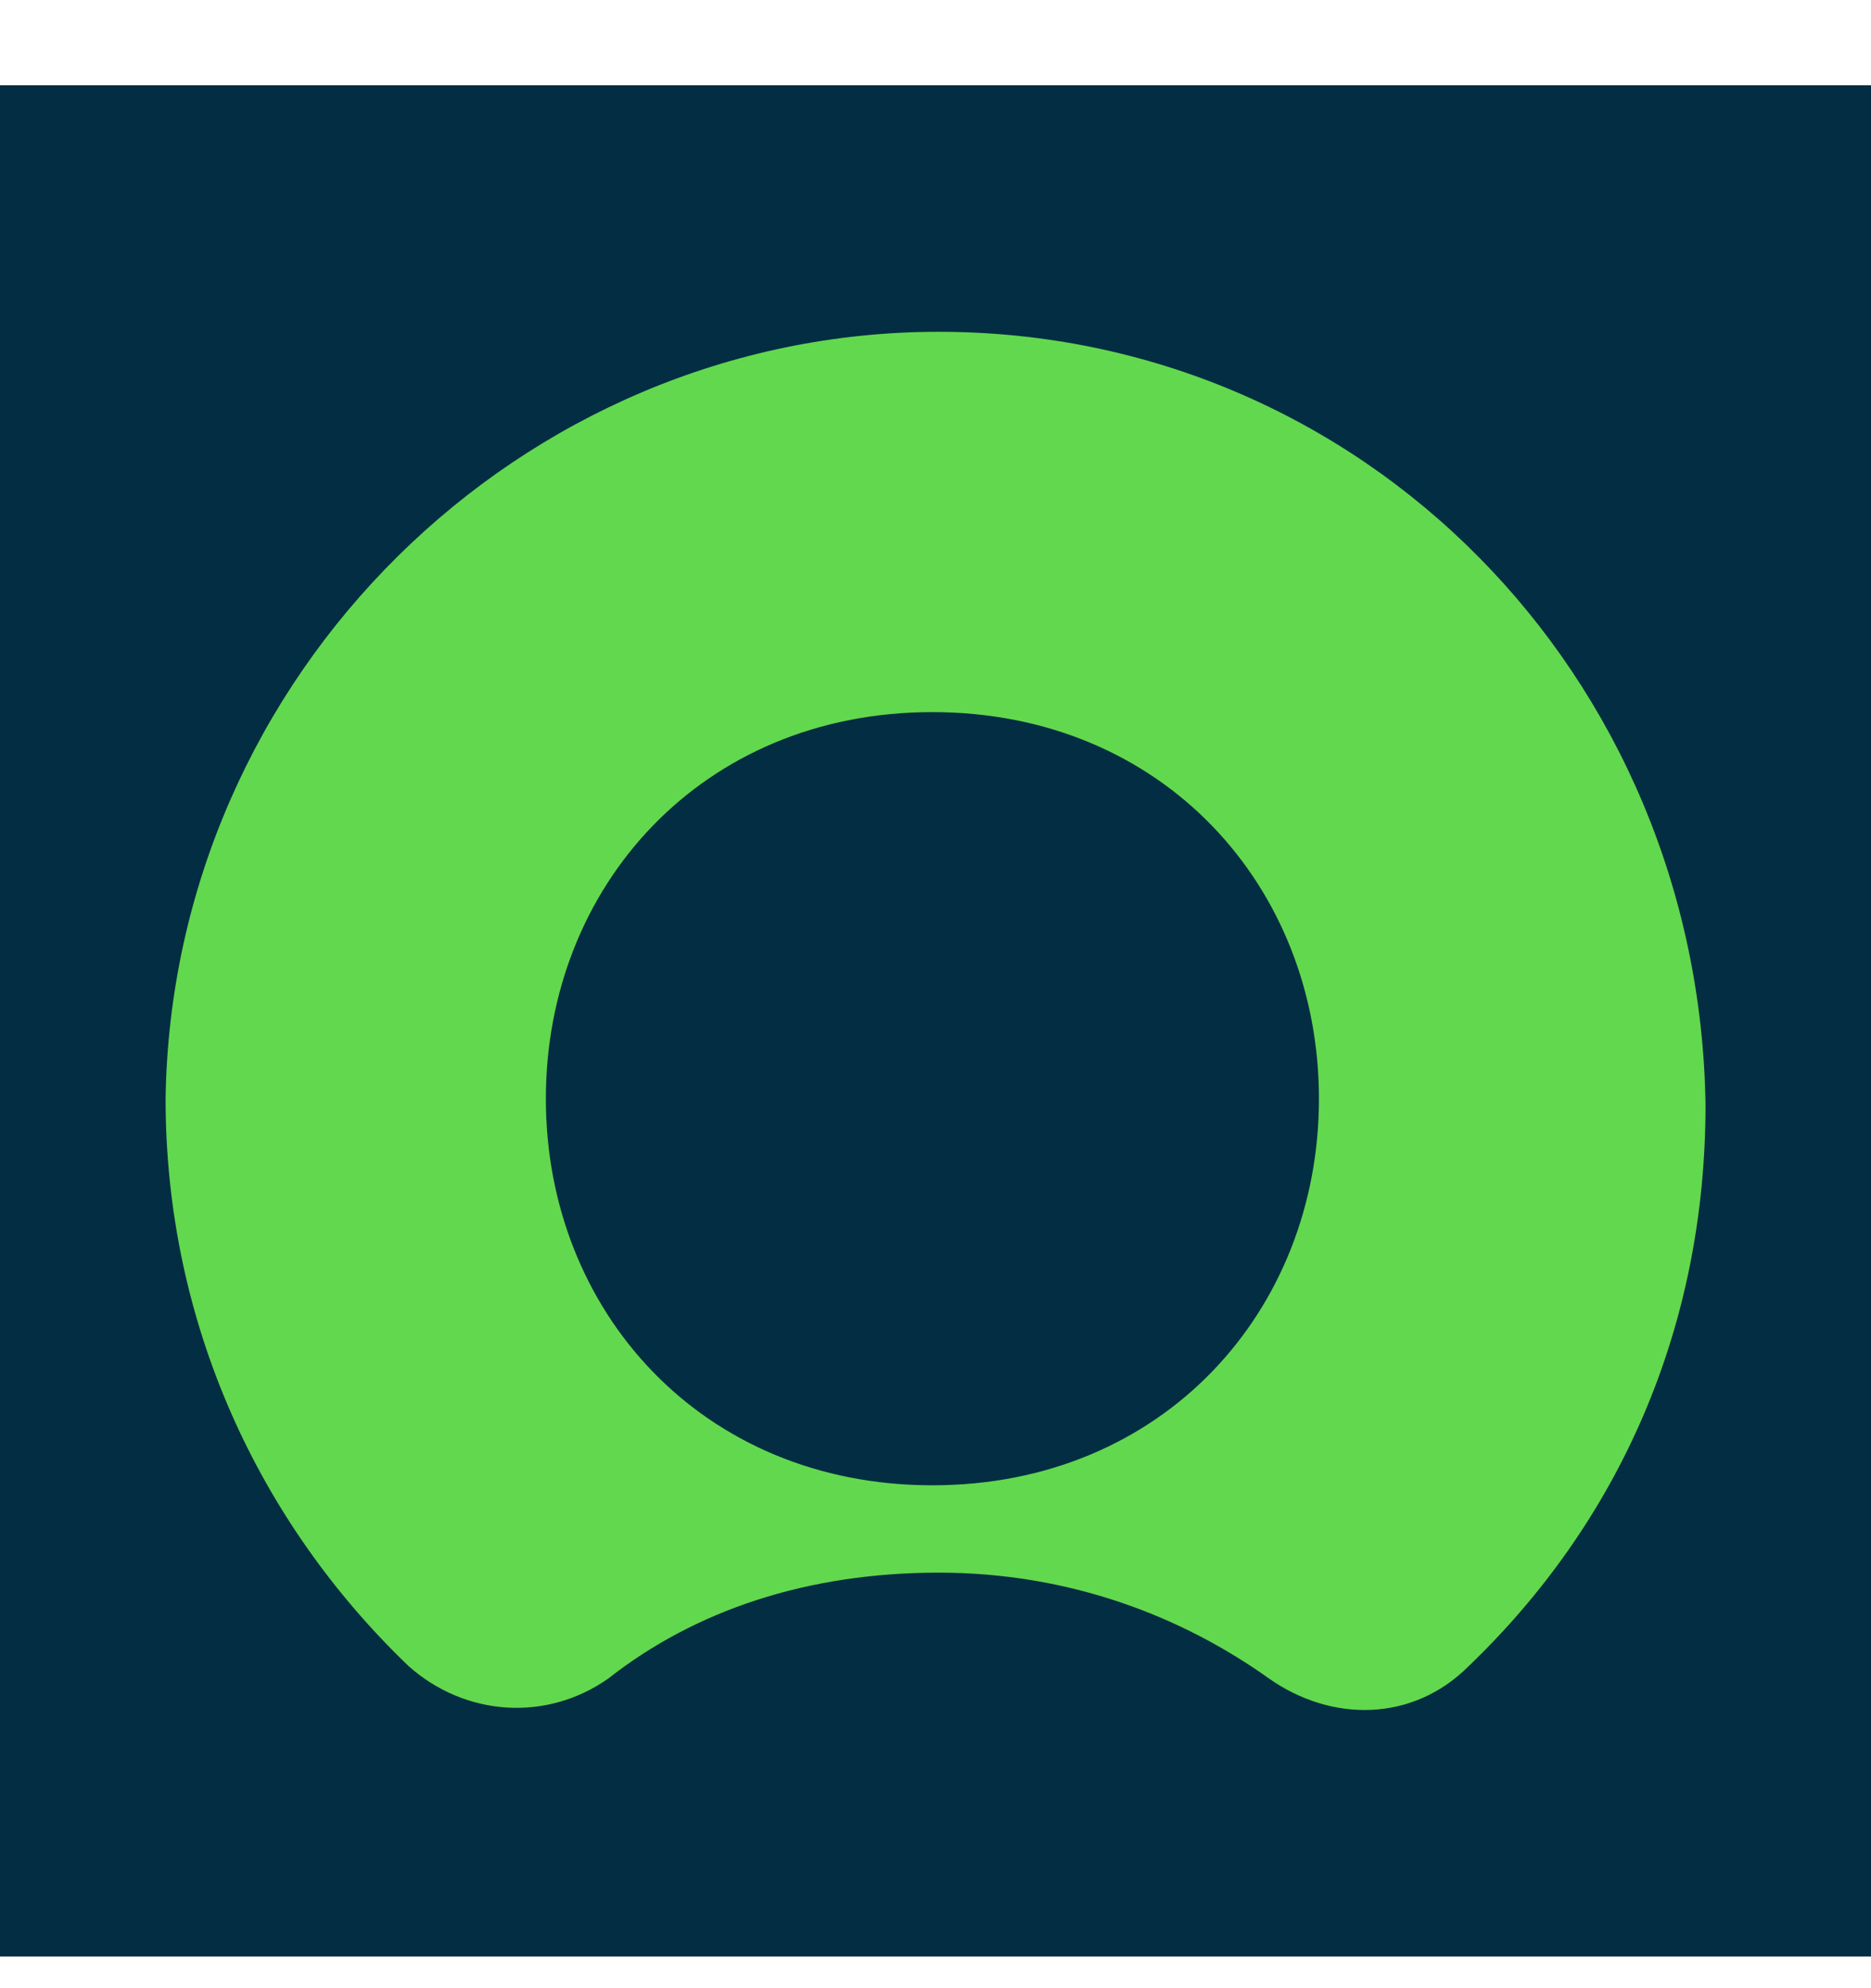 <svg width="16" height="17" viewBox="0 0 16 17" fill="none" xmlns="http://www.w3.org/2000/svg">
<rect width="16" height="16" transform="translate(0 0.729)" fill="#032D42"/>
<path fill-rule="evenodd" clip-rule="evenodd" d="M8.027 2.837C4.455 2.837 1.469 5.769 1.416 9.395C1.416 11.314 2.215 13.02 3.495 14.247C3.975 14.673 4.668 14.727 5.201 14.353C5.947 13.767 6.907 13.447 8.027 13.447C9.146 13.447 10.106 13.82 10.853 14.353C11.386 14.727 12.079 14.727 12.559 14.247C13.838 13.02 14.585 11.368 14.585 9.448C14.531 5.769 11.652 2.837 8.027 2.837ZM7.973 12.7C6.001 12.7 4.668 11.208 4.668 9.395C4.668 7.582 6.001 6.089 7.973 6.089C9.946 6.089 11.279 7.582 11.279 9.395C11.279 11.208 9.946 12.7 7.973 12.7Z" fill="#62D84E"/>
</svg>
